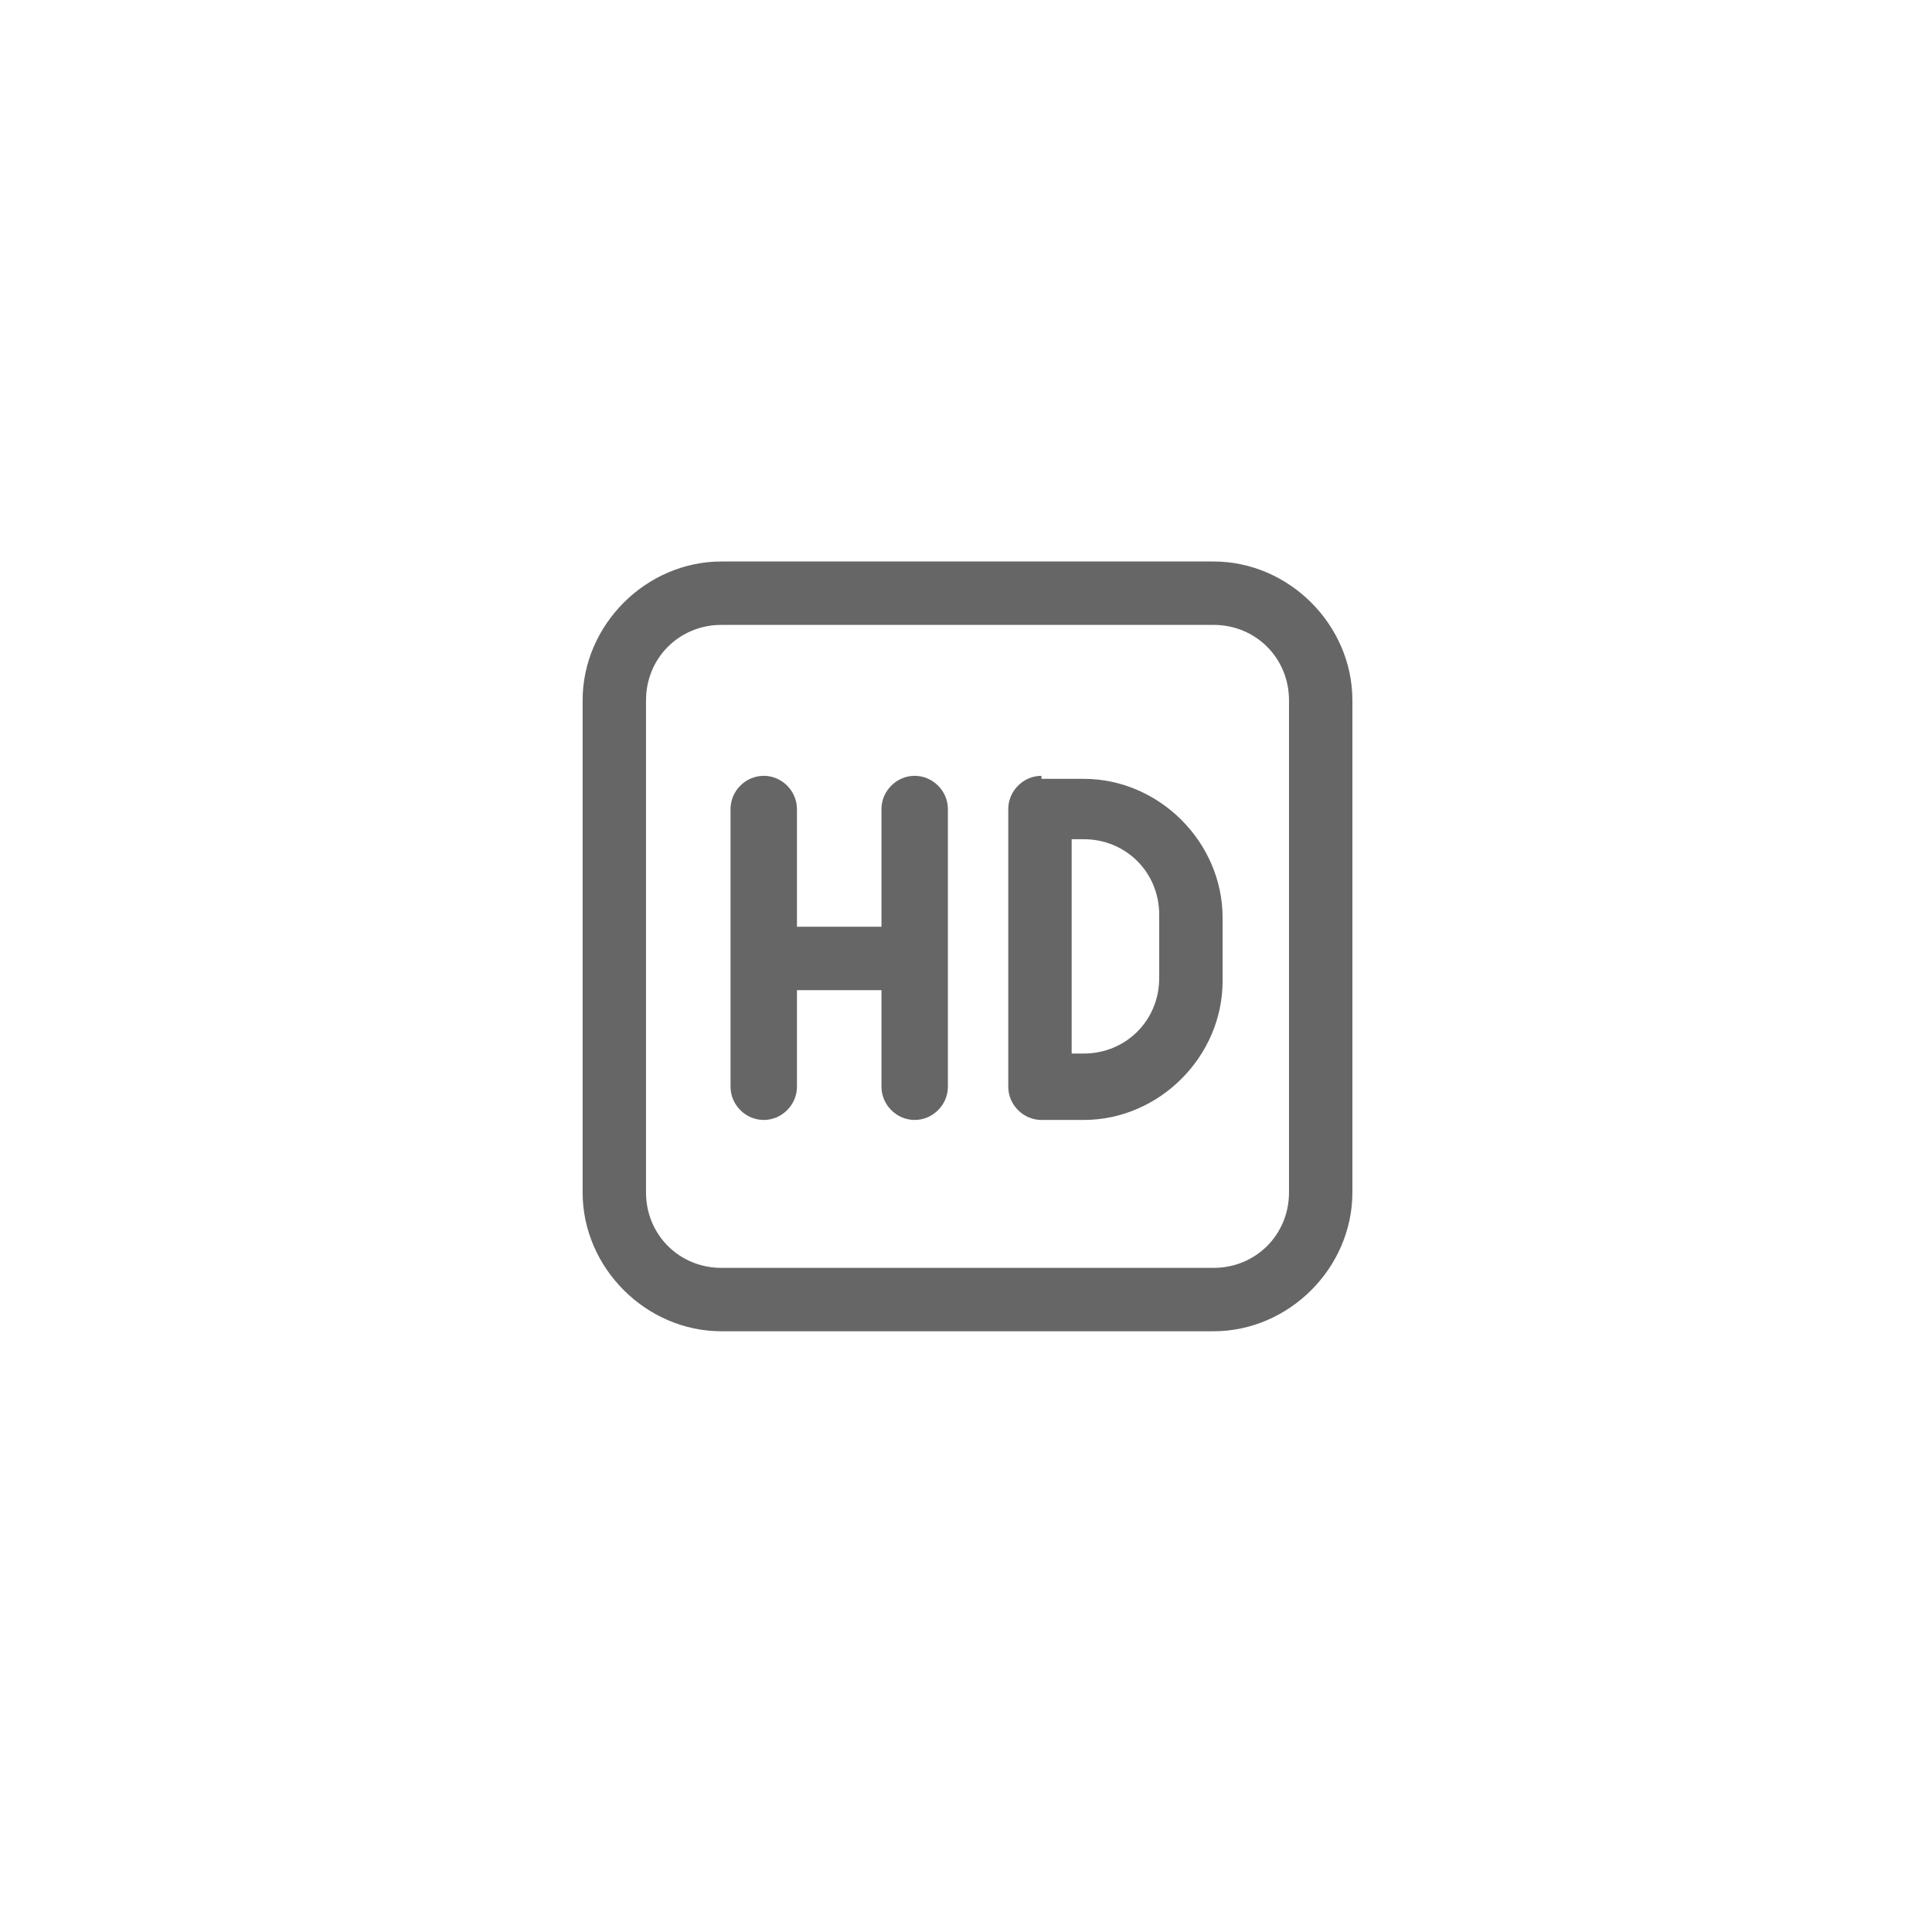 <?xml version="1.0" encoding="UTF-8"?>
<svg xmlns="http://www.w3.org/2000/svg" id="_图层_1" data-name="图层_1" version="1.1" viewBox="0 0 64 64">
  <!-- Generator: Adobe Illustrator 29.5.1, SVG Export Plug-In . SVG Version: 2.1.0 Build 141)  -->
  <defs>
    <style>
      .st0 {
        fill: #666;
      }
    </style>
  </defs>
  <path class="st0" d="M25.3,25.7c.6,0,1.1.5,1.1,1.1v3.9h2.8v-3.9c0-.6.5-1.1,1.1-1.1s1.1.5,1.1,1.1v9.2c0,.6-.5,1.1-1.1,1.1s-1.1-.5-1.1-1.1v-3.2h-2.8v3.2c0,.6-.5,1.1-1.1,1.1s-1.1-.5-1.1-1.1v-9.2c0-.6.5-1.1,1.1-1.1ZM34.5,25.7c-.6,0-1.1.5-1.1,1.1v9.2c0,.6.5,1.1,1.1,1.1h1.4c2.5,0,4.6-2.1,4.6-4.6v-2.1c0-2.5-2.1-4.6-4.6-4.6h0s-1.4,0-1.4,0ZM35.5,34.9v-7.1h.4c1.4,0,2.5,1.1,2.5,2.5v2.1c0,1.4-1.1,2.5-2.5,2.5h-.4Z"></path>
  <path class="st0" d="M19.3,23.2c0-2.5,2.1-4.6,4.6-4.6h16.3c2.5,0,4.6,2.1,4.6,4.6h0v16.3c0,2.5-2.1,4.6-4.6,4.6h-16.3c-2.5,0-4.6-2.1-4.6-4.6h0v-16.3ZM23.9,20.7c-1.4,0-2.5,1.1-2.5,2.5v16.3c0,1.4,1.1,2.5,2.5,2.5h16.3c1.4,0,2.5-1.1,2.5-2.5h0v-16.3c0-1.4-1.1-2.5-2.5-2.5h-16.3Z"></path>
</svg>
